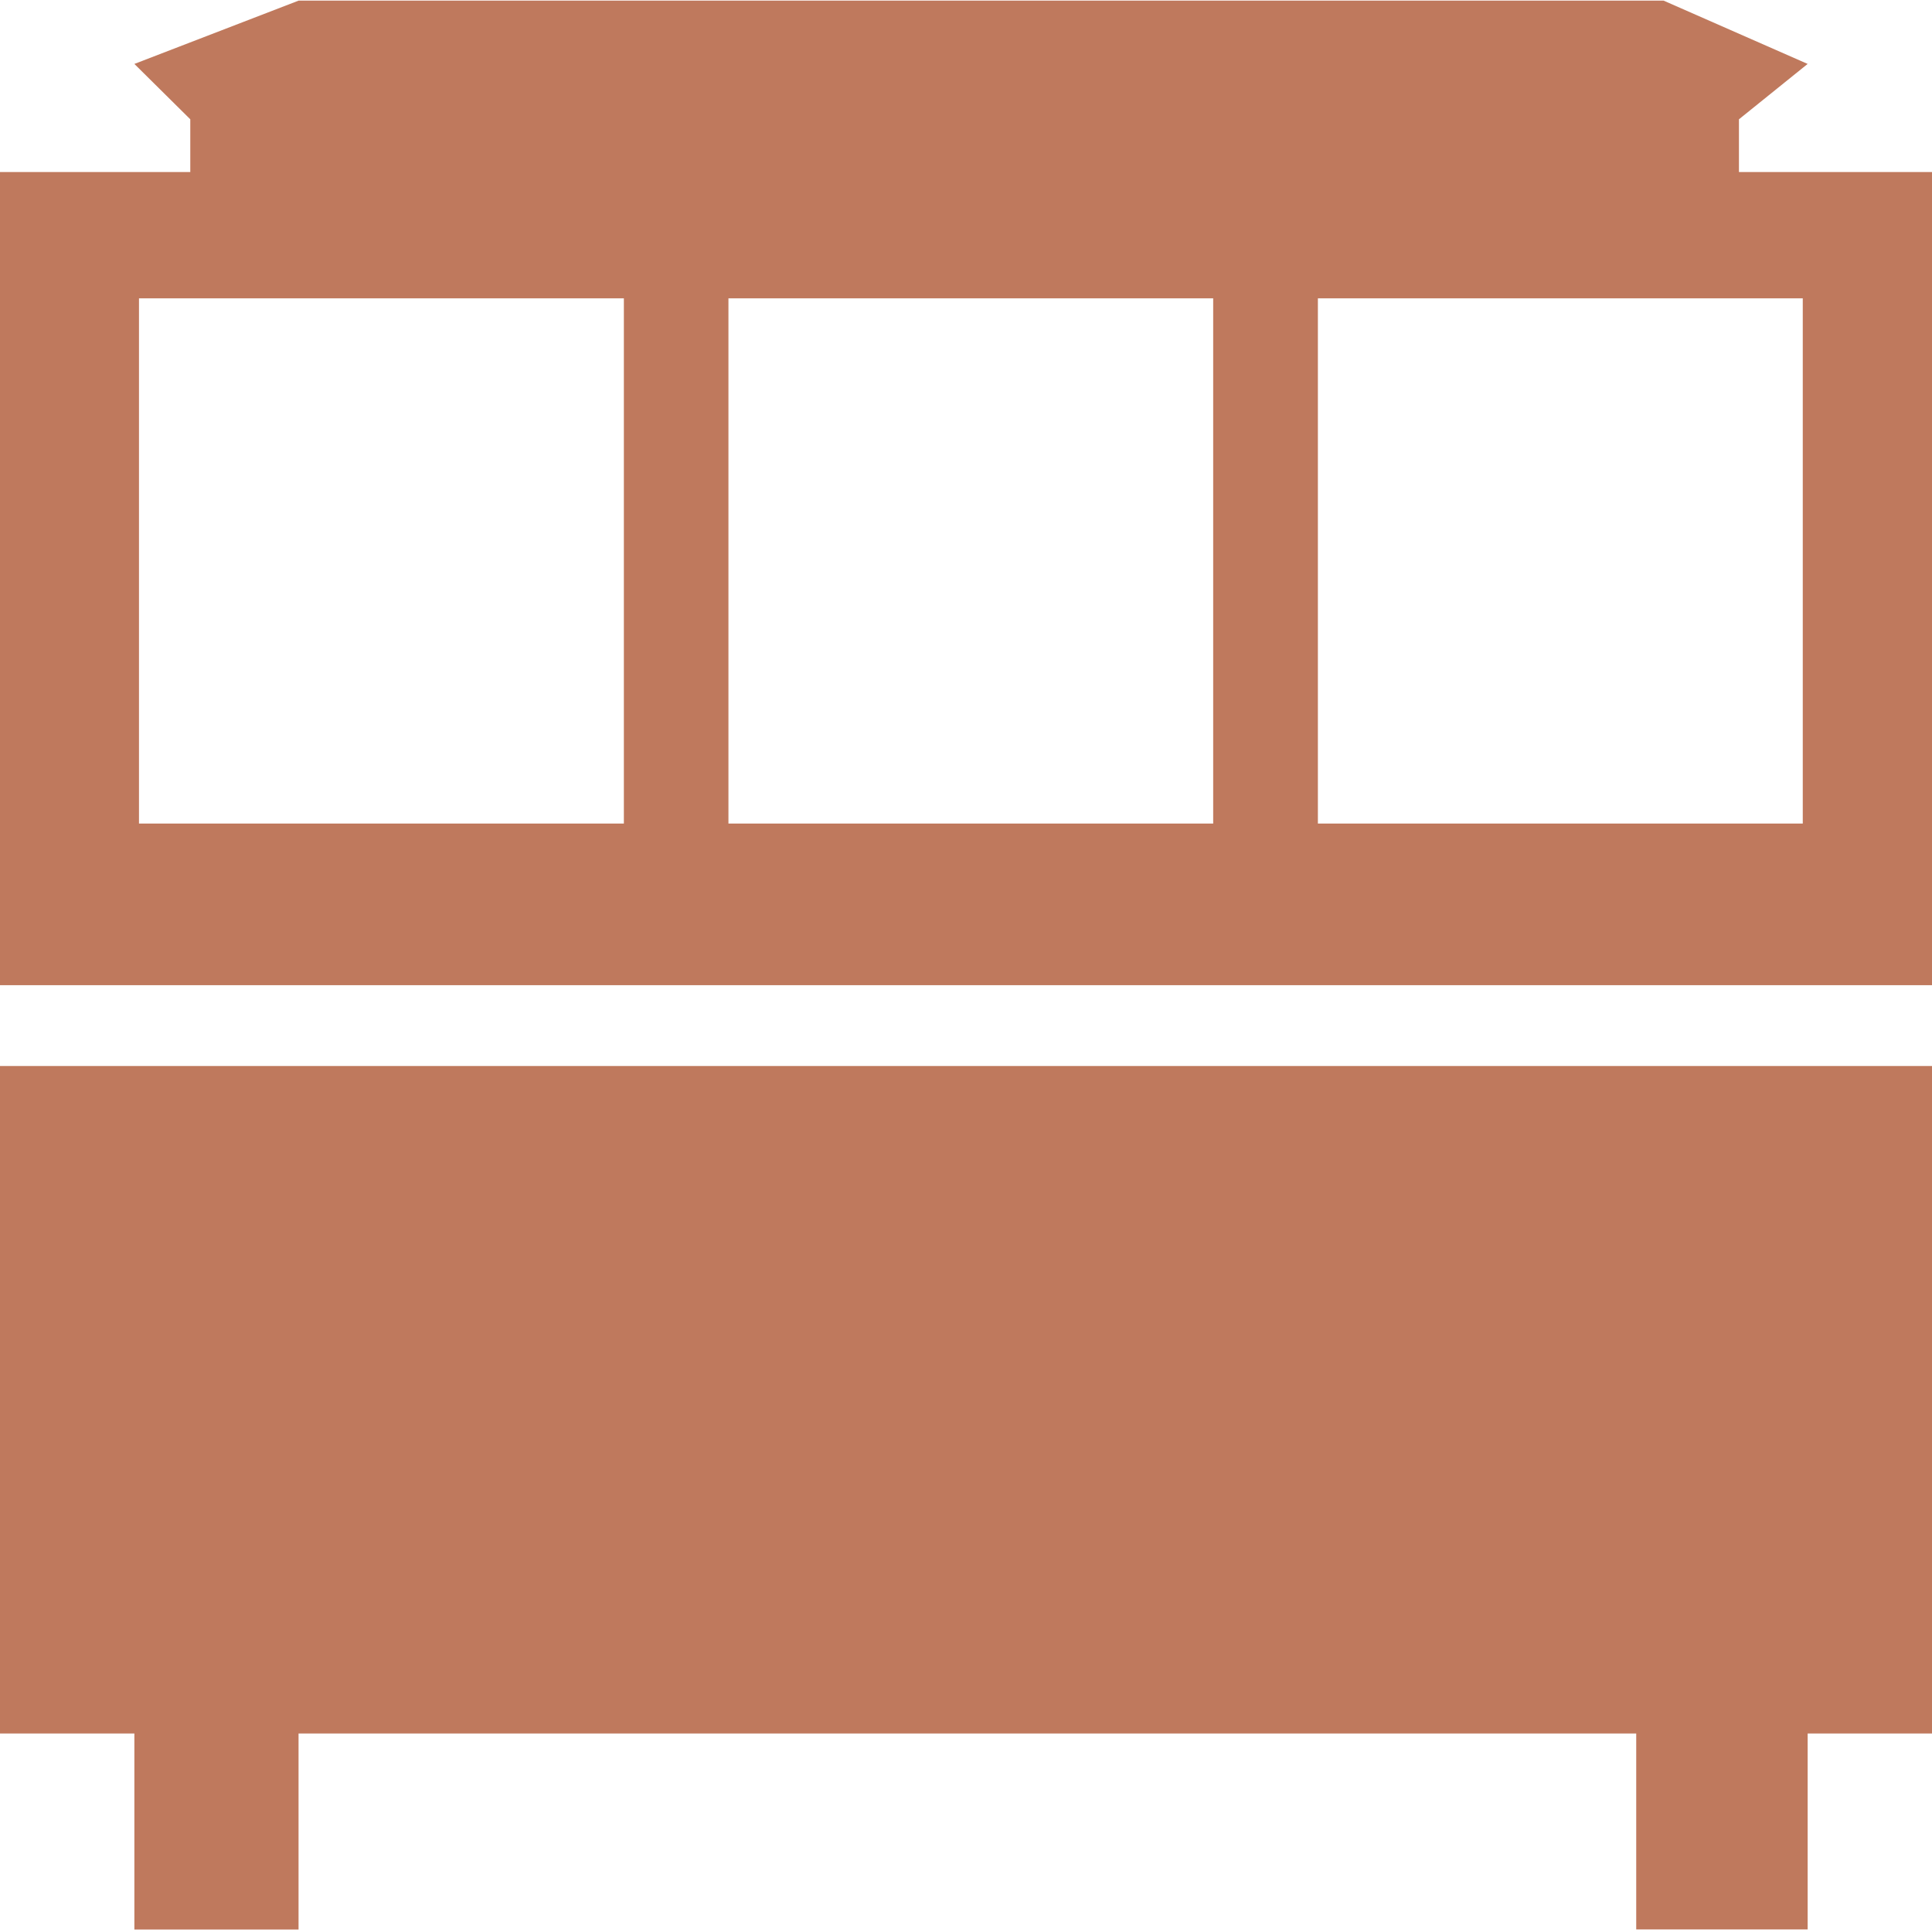 <svg id="グループ化_1059" data-name="グループ化 1059" xmlns="http://www.w3.org/2000/svg" width="28.651" height="28.631" viewBox="0 0 14.651 14.631">
	<path id="前面オブジェクトで型抜き_7" data-name="前面オブジェクトで型抜き 7" d="M2.264,14.631H1.019V13.144H0V8.081H14.651v5.063h-.943v1.486h-1.3V13.144H2.264v1.487ZM14.651,7.468H0V1.3H1.443V.9L1.019.48,2.264,0H12.616l1.092.48L13.187.9v.4h1.464V7.468ZM9.994,2.258V6.242h3.677V2.258Zm-4.47,0V6.242H9.2V2.258Zm-4.47,0V6.242H4.731V2.258Z" transform="translate(0 0)" fill="#bf795d"/>
</svg>
